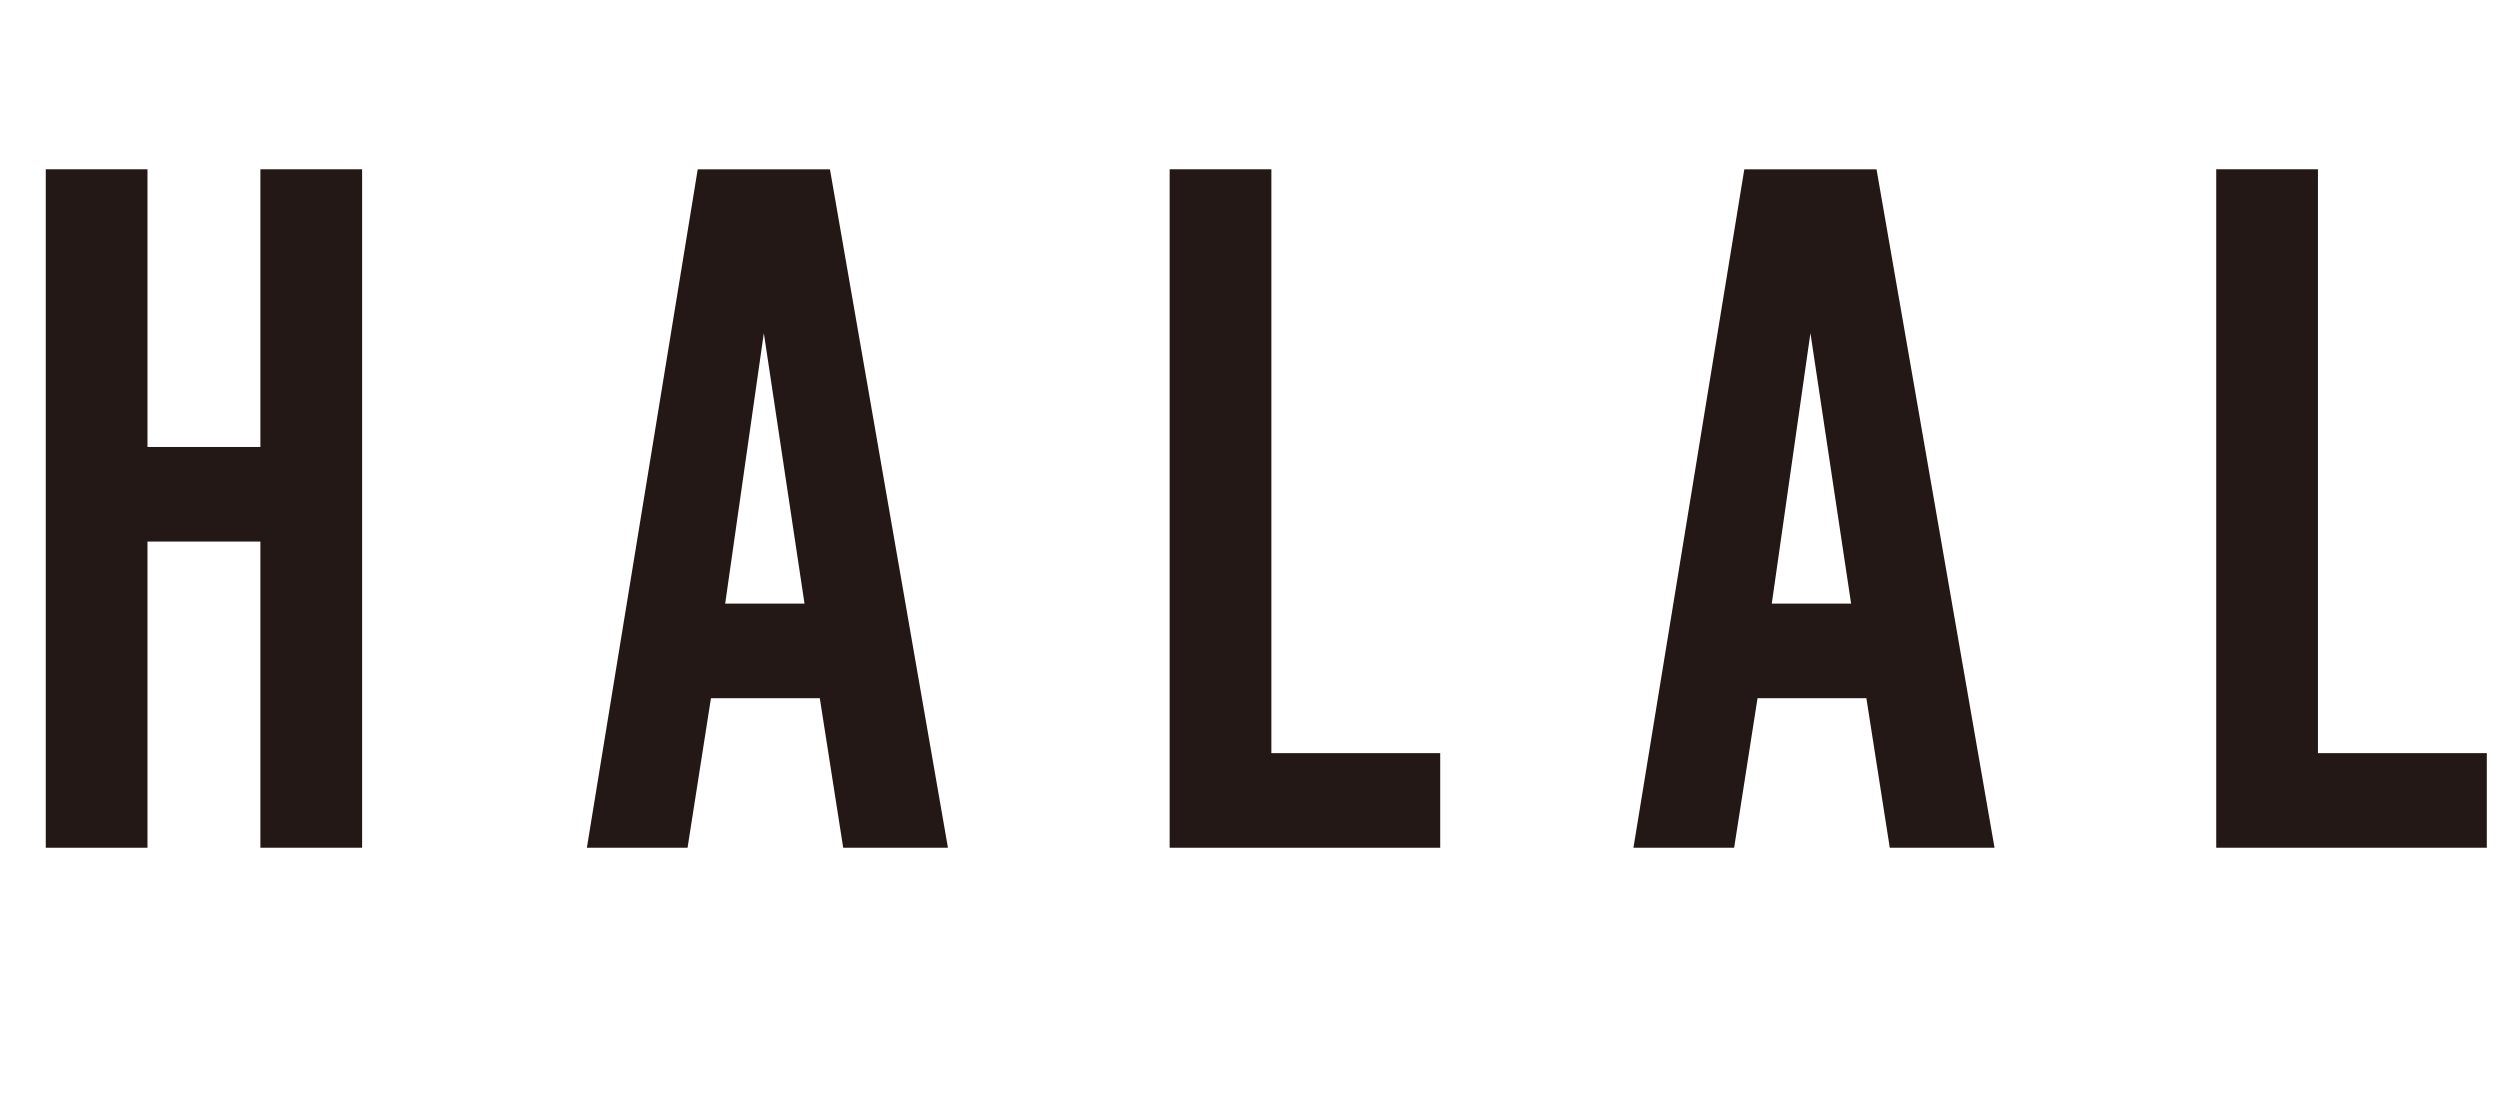 <?xml version="1.0" encoding="UTF-8"?><svg id="b" xmlns="http://www.w3.org/2000/svg" viewBox="0 0 154.852 68.26"><g id="c"><path d="M9.135,33.546v18.964H2.835V10.486h6.3v17.2h6.994V10.486h6.3v42.023h-6.3v-18.964h-6.994Z" fill="#231815"/><path d="M44.037,43.248l-1.449,9.262h-6.237l6.867-42.023h8.19l7.309,42.023h-6.489l-1.449-9.262h-6.741ZM47.313,20.63l-2.395,16.759h4.914l-2.52-16.759Z" fill="#231815"/><path d="M89.208,52.51h-16.759V10.486h6.301v36.164h10.458v5.859Z" fill="#231815"/><path d="M108.863,43.248l-1.449,9.262h-6.237l6.867-42.023h8.19l7.309,42.023h-6.489l-1.449-9.262h-6.741ZM112.14,20.63l-2.395,16.759h4.914l-2.52-16.759Z" fill="#231815"/><path d="M154.035,52.51h-16.76V10.486h6.301v36.164h10.459v5.859Z" fill="#231815"/></g></svg>